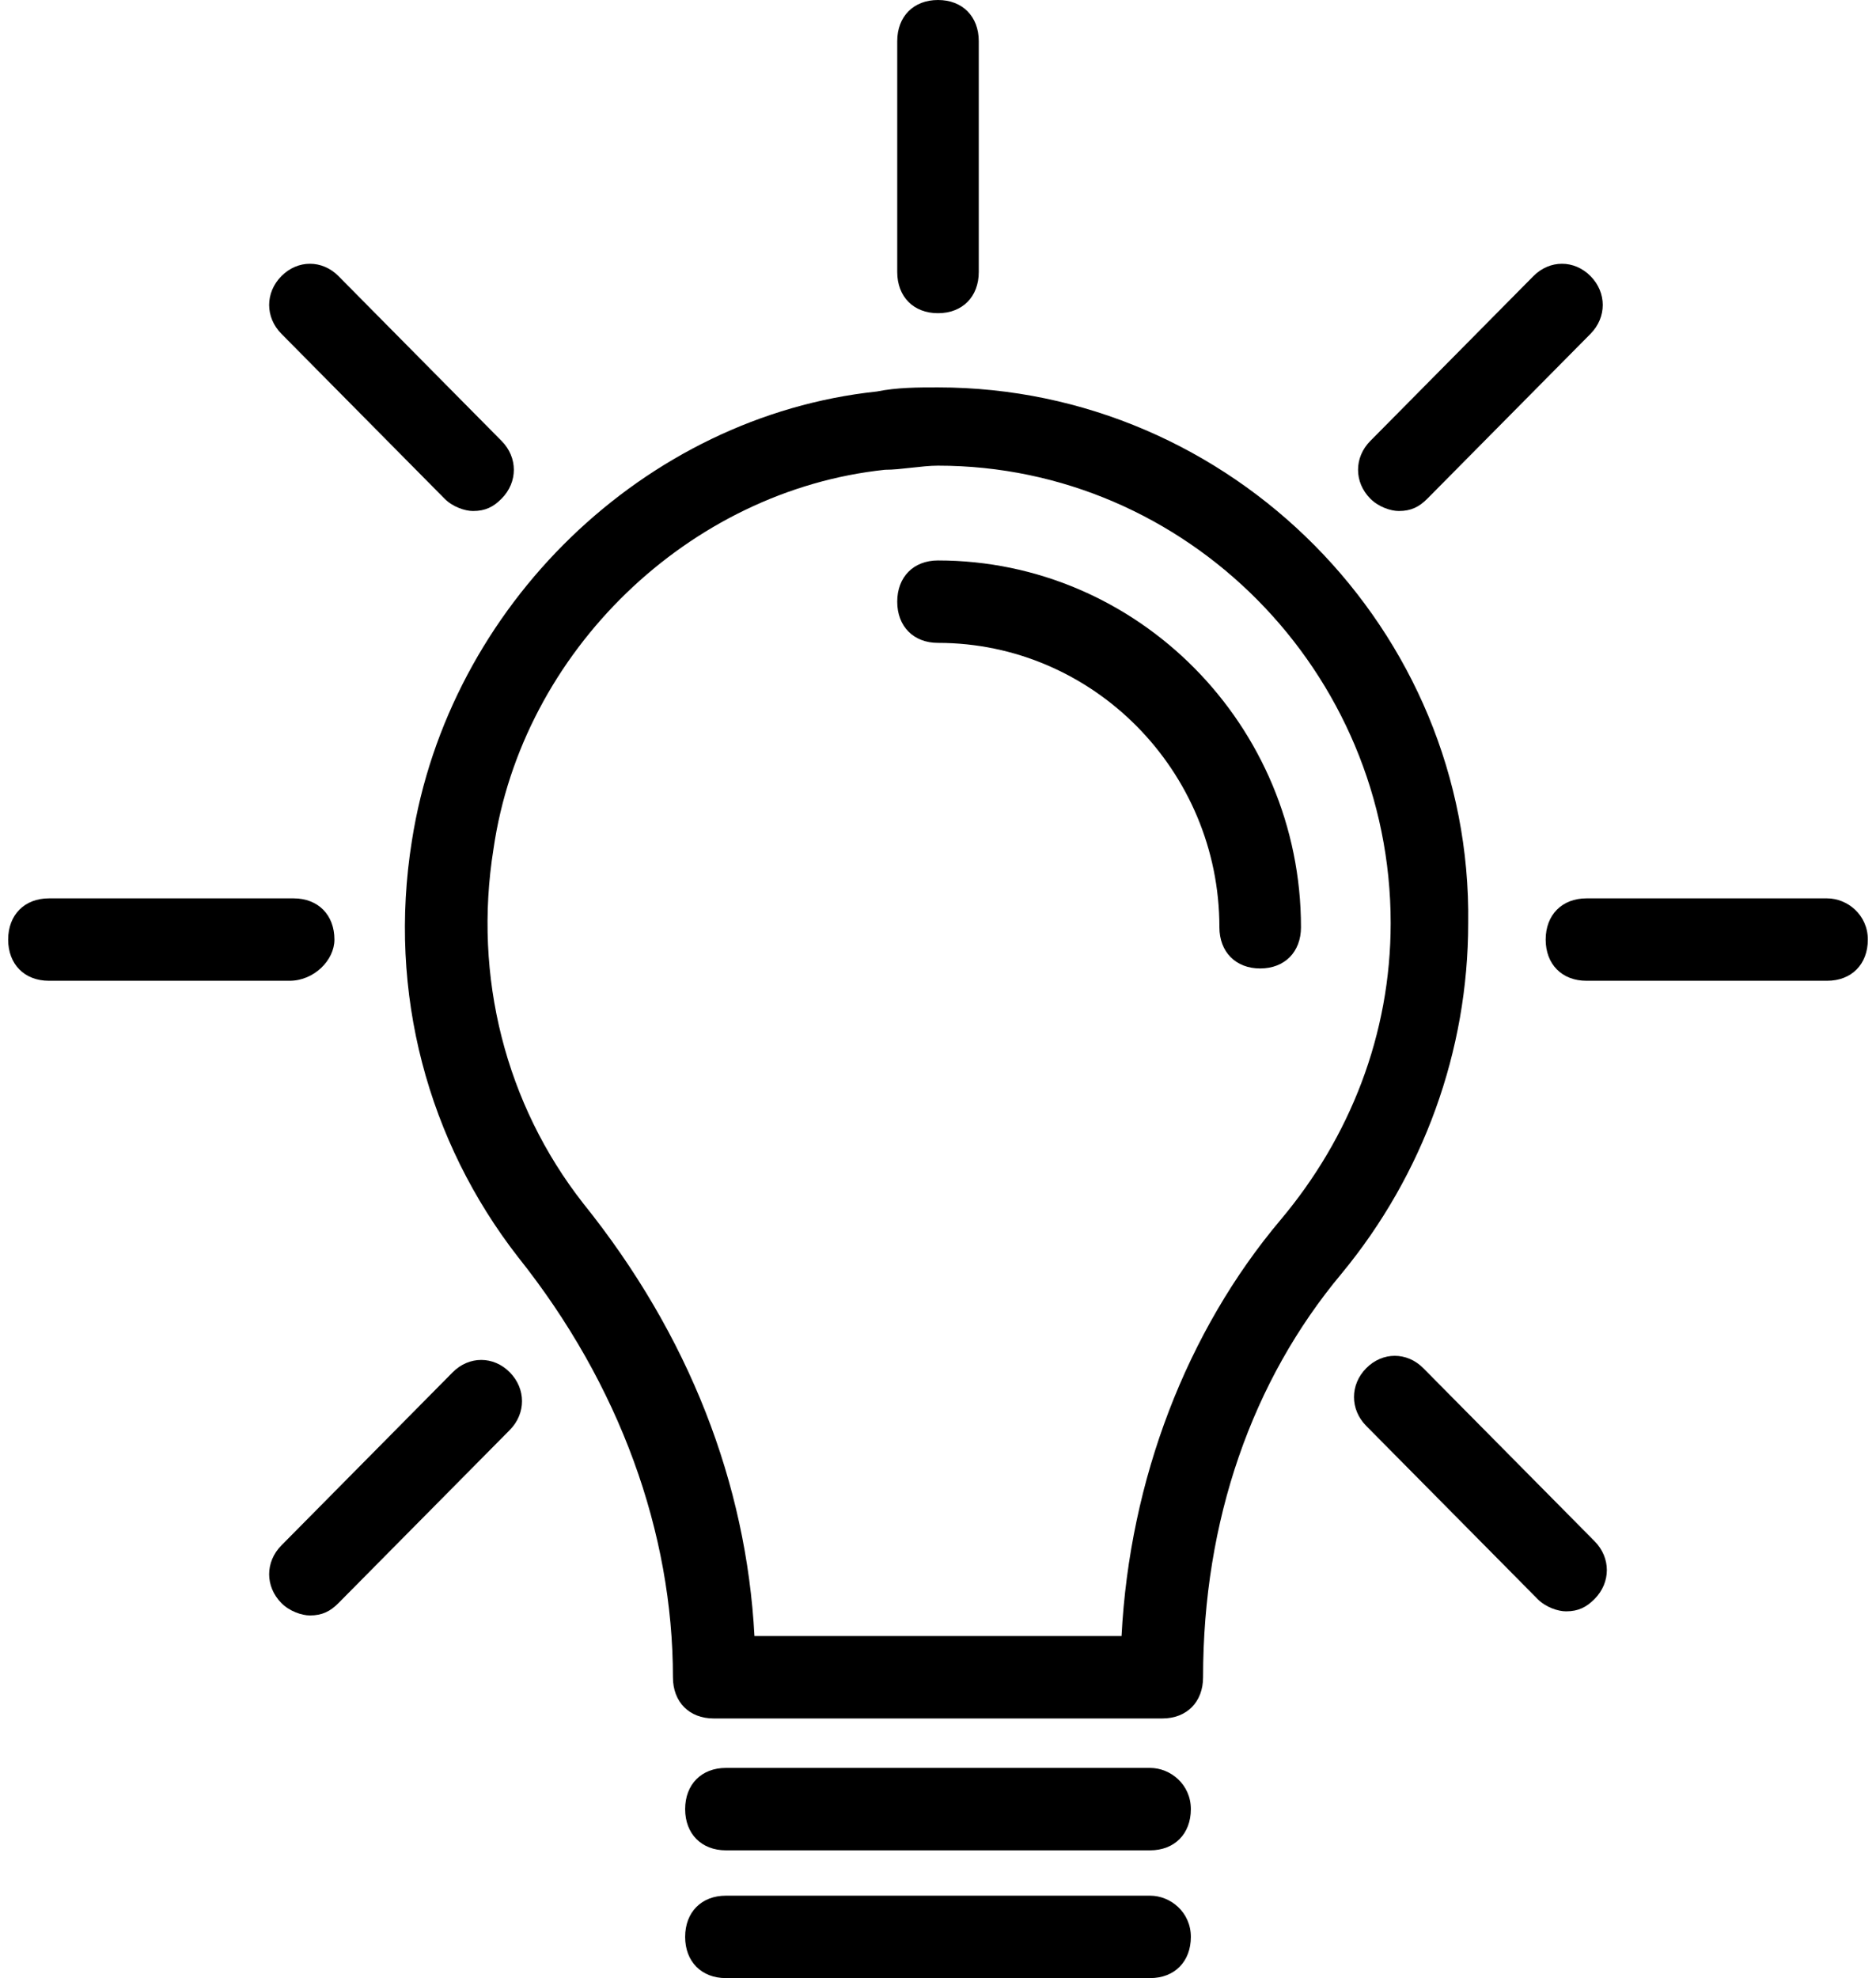 <?xml version="1.0" encoding="UTF-8"?>
<svg width="37px" height="39px" viewBox="0 0 37 39" version="1.1" xmlns="http://www.w3.org/2000/svg" xmlns:xlink="http://www.w3.org/1999/xlink">
    <!-- Generator: Sketch 52.4 (67378) - http://www.bohemiancoding.com/sketch -->
    <title>lightbulb</title>
    <desc>Created with Sketch.</desc>
    <g id="Page-1" stroke="none" stroke-width="1" fill="none" fill-rule="evenodd">
        <g id="How-it-works" transform="translate(-618, -2429)" fill="#000000" fill-rule="nonzero">
            <g id="section-3" transform="translate(0, 2218)">
                <g id="Card2" transform="translate(547, 167)">
                    <g id="lightbulb" transform="translate(71, 44)">
                        <g id="Group">
                            <path d="M18.5,7.638 C18.098,7.638 17.696,7.638 17.293,7.719 C12.709,8.206 8.848,11.944 8.124,16.575 C7.641,19.581 8.446,22.506 10.215,24.781 C12.226,27.3 13.272,30.225 13.272,33.069 C13.272,33.556 13.593,33.881 14.076,33.881 L22.924,33.881 C23.407,33.881 23.728,33.556 23.728,33.069 C23.728,29.981 24.693,27.219 26.463,25.106 C28.072,23.156 28.957,20.719 28.957,18.2 C29.037,12.431 24.291,7.638 18.5,7.638 Z M25.257,24.05 C23.407,26.244 22.28,29.169 22.12,32.256 L14.88,32.256 C14.72,29.25 13.593,26.325 11.502,23.725 C9.974,21.775 9.33,19.256 9.733,16.738 C10.296,12.838 13.593,9.669 17.454,9.262 C17.776,9.262 18.178,9.181 18.5,9.181 C23.407,9.181 27.428,13.244 27.428,18.2 C27.428,20.394 26.624,22.425 25.257,24.05 Z" id="Shape"></path>
                            <path d="M18.5,11.05 C18.017,11.05 17.696,11.375 17.696,11.863 C17.696,12.35 18.017,12.675 18.5,12.675 C21.557,12.675 24.05,15.194 24.05,18.281 C24.05,18.769 24.372,19.094 24.854,19.094 C25.337,19.094 25.659,18.769 25.659,18.281 C25.659,14.3 22.441,11.05 18.5,11.05 Z" id="Shape"></path>
                            <path d="M36.035,17.712 L31.289,17.712 C30.807,17.712 30.485,18.038 30.485,18.525 C30.485,19.012 30.807,19.337 31.289,19.337 L36.035,19.337 C36.517,19.337 36.839,19.012 36.839,18.525 C36.839,18.038 36.437,17.712 36.035,17.712 Z" id="Shape"></path>
                            <path d="M6.596,18.525 C6.596,18.038 6.274,17.712 5.791,17.712 L0.965,17.712 C0.483,17.712 0.161,18.038 0.161,18.525 C0.161,19.012 0.483,19.337 0.965,19.337 L5.711,19.337 C6.193,19.337 6.596,18.931 6.596,18.525 Z" id="Shape"></path>
                            <path d="M18.5,6.175 C18.983,6.175 19.304,5.85 19.304,5.362 L19.304,0.812 C19.304,0.325 18.983,0 18.5,0 C18.017,0 17.696,0.325 17.696,0.812 L17.696,5.362 C17.696,5.85 18.017,6.175 18.5,6.175 Z" id="Shape"></path>
                            <path d="M27.589,10.075 C27.83,10.075 27.991,9.994 28.152,9.831 L31.37,6.581 C31.691,6.256 31.691,5.769 31.37,5.444 C31.048,5.119 30.565,5.119 30.243,5.444 L27.026,8.694 C26.704,9.019 26.704,9.506 27.026,9.831 C27.187,9.994 27.428,10.075 27.589,10.075 Z" id="Shape"></path>
                            <path d="M8.928,27.056 L5.55,30.469 C5.228,30.794 5.228,31.281 5.55,31.606 C5.711,31.769 5.952,31.85 6.113,31.85 C6.354,31.85 6.515,31.769 6.676,31.606 L10.054,28.194 C10.376,27.869 10.376,27.381 10.054,27.056 C9.733,26.731 9.25,26.731 8.928,27.056 Z" id="Shape"></path>
                            <path d="M28.072,26.975 C27.75,26.65 27.267,26.65 26.946,26.975 C26.624,27.3 26.624,27.788 26.946,28.113 L30.324,31.525 C30.485,31.688 30.726,31.769 30.887,31.769 C31.128,31.769 31.289,31.688 31.45,31.525 C31.772,31.2 31.772,30.712 31.45,30.387 L28.072,26.975 Z" id="Shape"></path>
                            <path d="M8.767,9.831 C8.928,9.994 9.17,10.075 9.33,10.075 C9.572,10.075 9.733,9.994 9.893,9.831 C10.215,9.506 10.215,9.019 9.893,8.694 L6.676,5.444 C6.354,5.119 5.872,5.119 5.55,5.444 C5.228,5.769 5.228,6.256 5.55,6.581 L8.767,9.831 Z" id="Shape"></path>
                            <path d="M22.683,34.856 L14.317,34.856 C13.835,34.856 13.513,35.181 13.513,35.669 C13.513,36.156 13.835,36.481 14.317,36.481 L22.683,36.481 C23.165,36.481 23.487,36.156 23.487,35.669 C23.487,35.181 23.085,34.856 22.683,34.856 Z" id="Shape"></path>
                            <path d="M22.683,37.375 L14.317,37.375 C13.835,37.375 13.513,37.7 13.513,38.188 C13.513,38.675 13.835,39 14.317,39 L22.683,39 C23.165,39 23.487,38.675 23.487,38.188 C23.487,37.7 23.085,37.375 22.683,37.375 Z" id="Shape"></path>
                        </g>
                    </g>
                </g>
            </g>
        </g>
    </g>
</svg>